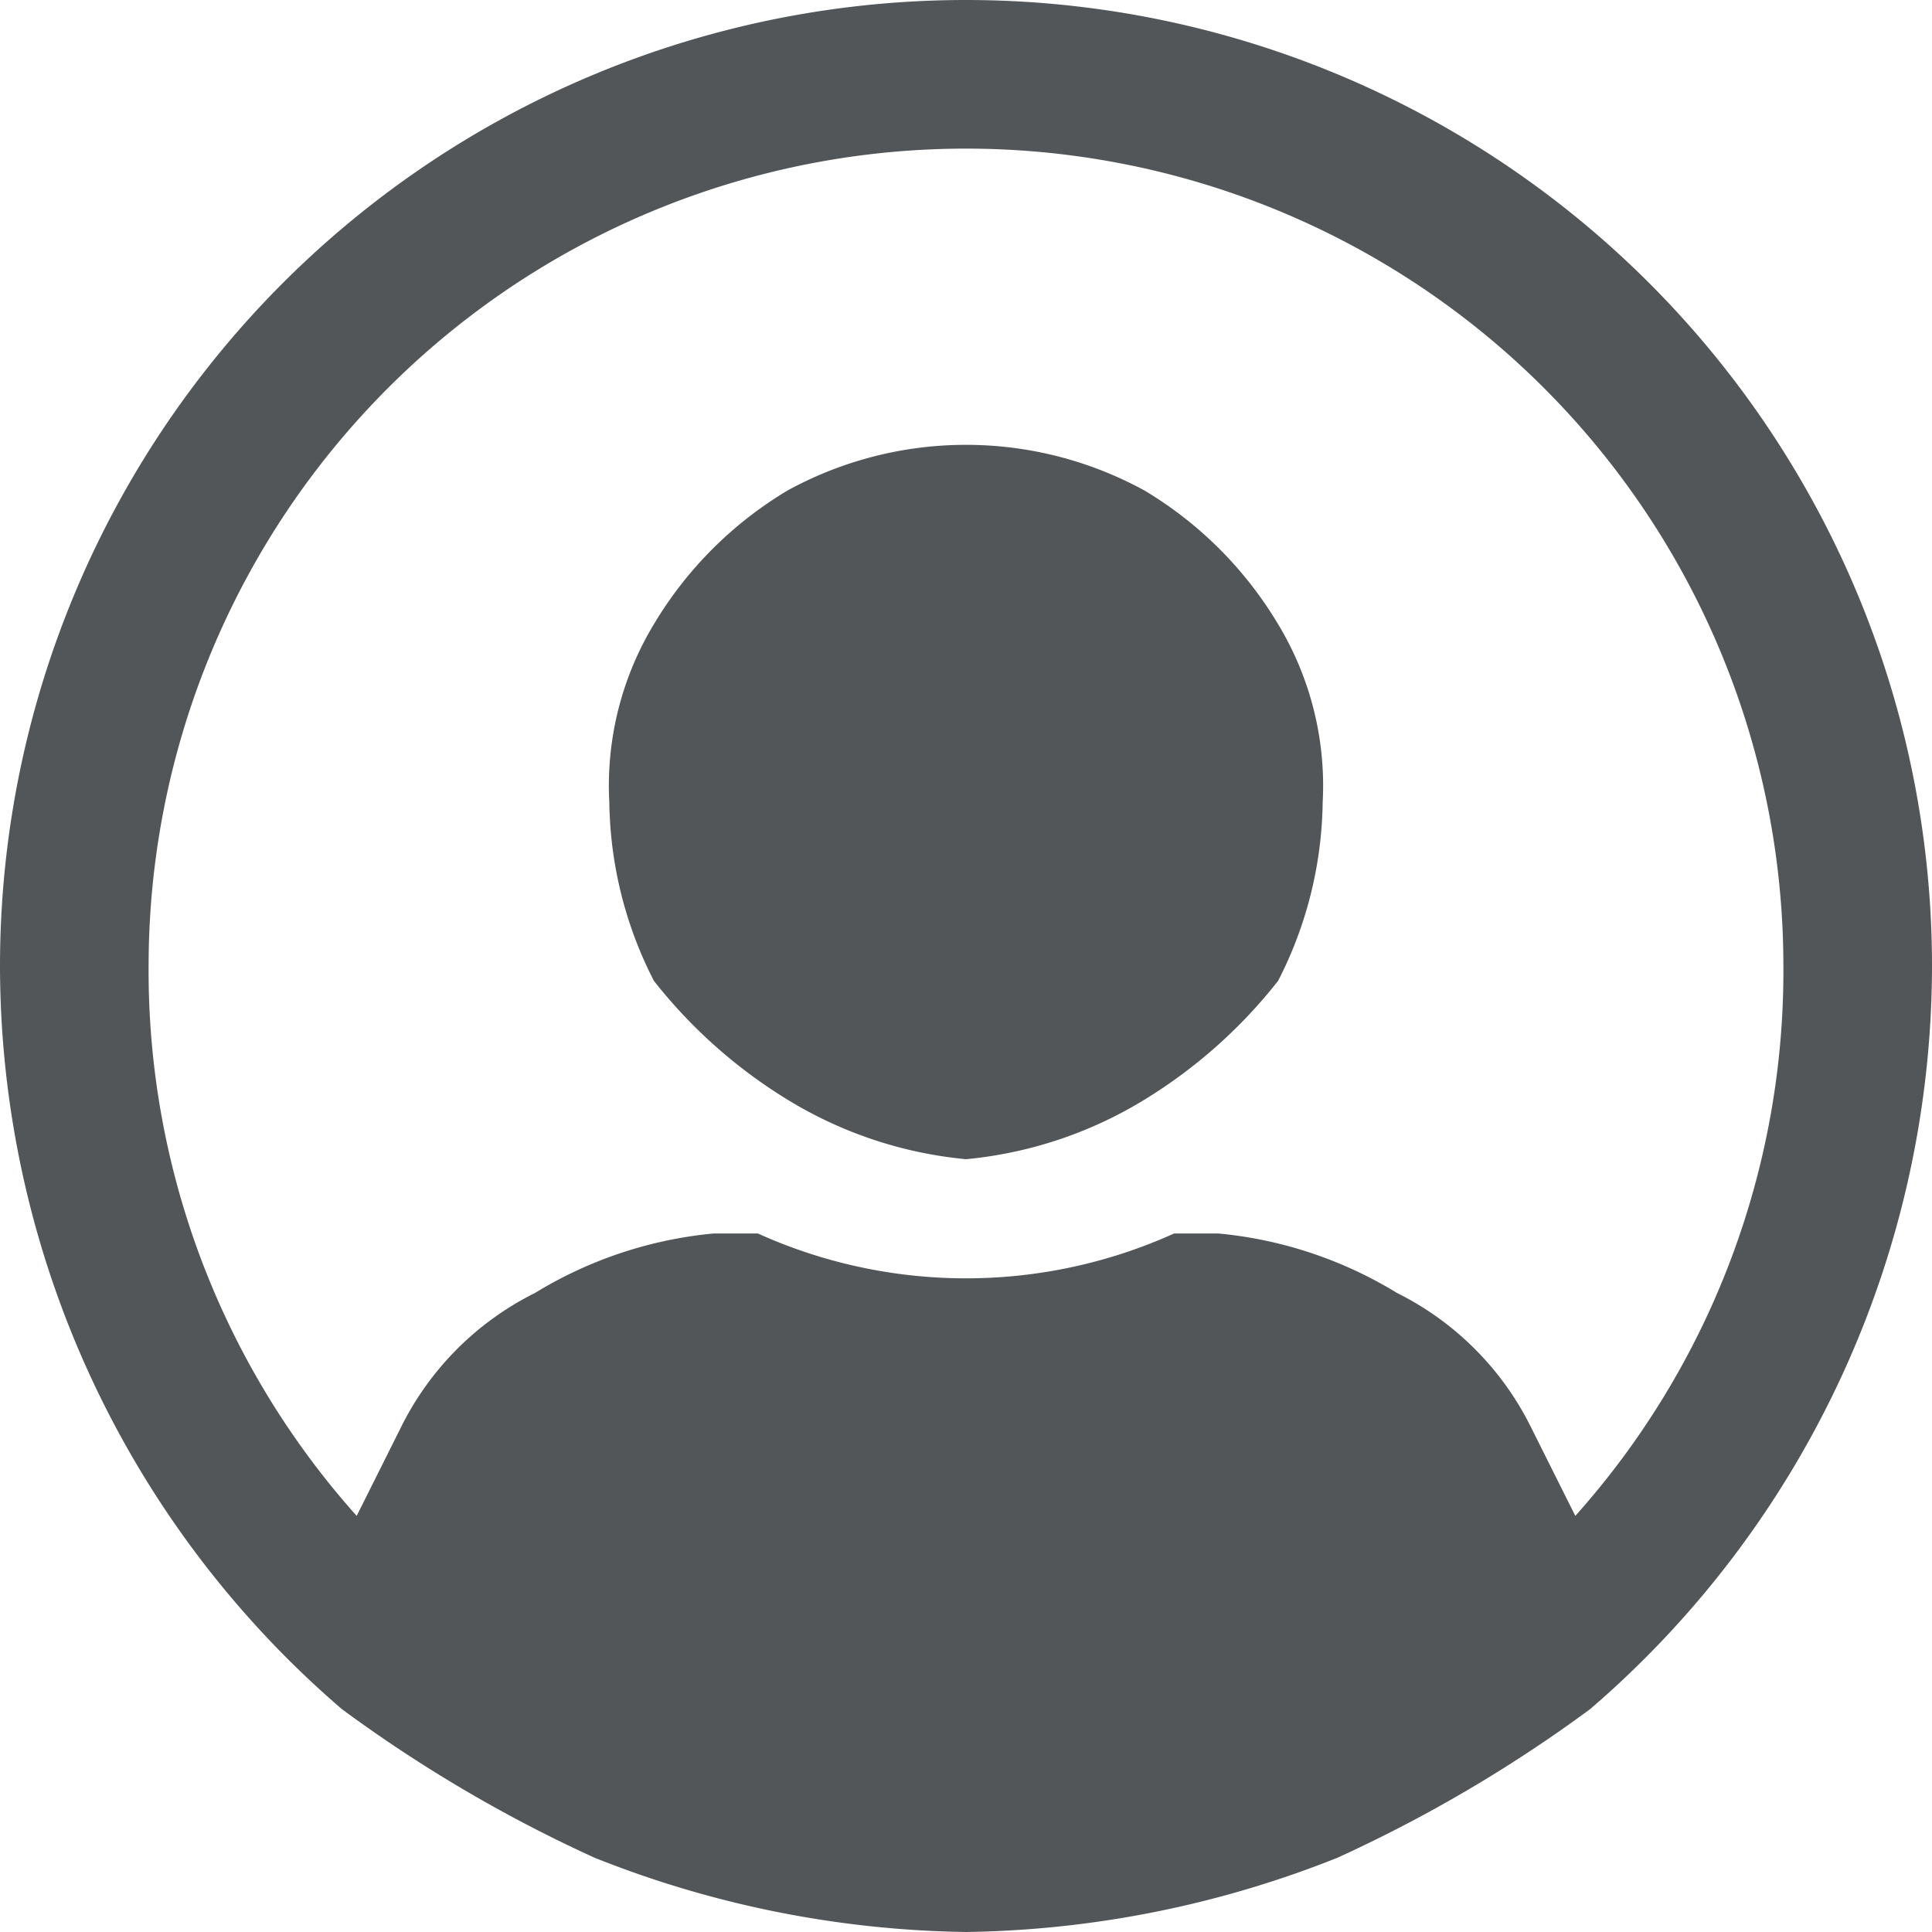 <svg xmlns="http://www.w3.org/2000/svg" width="13" height="13" viewBox="0 0 13 13"><title>user_link</title><g id="Capa_2" data-name="Capa 2"><g id="Capa_1-2" data-name="Capa 1"><path d="M6.5,7.8a2.8,2.8,0,0,1-1.2-.4,3.4,3.4,0,0,1-.9-.8,2.7,2.7,0,0,1-.3-1.2,2.1,2.1,0,0,1,.3-1.2,2.6,2.6,0,0,1,.9-.9,2.5,2.5,0,0,1,2.4,0,2.6,2.6,0,0,1,.9.9,2.1,2.1,0,0,1,.3,1.2,2.7,2.7,0,0,1-.3,1.2,3.4,3.4,0,0,1-.9.8A2.8,2.8,0,0,1,6.5,7.8Z" fill="#535658"/><path d="M6.5,0A6.5,6.5,0,0,0,0,6.5a6.6,6.6,0,0,0,2.3,5,9.5,9.5,0,0,0,1.7,1,7,7,0,0,0,2.5.5A7,7,0,0,0,9,12.5a9.5,9.5,0,0,0,1.7-1,6.6,6.6,0,0,0,2.3-5A6.5,6.5,0,0,0,6.5,0Zm4.1,10.2-.3-.6a2,2,0,0,0-.9-.9,2.8,2.8,0,0,0-1.2-.4H7.9a3.4,3.4,0,0,1-2.8,0H4.8a2.8,2.8,0,0,0-1.2.4,2,2,0,0,0-.9.9l-.3.6A5.5,5.5,0,0,1,1,6.5,5.5,5.5,0,0,1,6.5,1,5.5,5.5,0,0,1,12,6.5,5.5,5.5,0,0,1,10.6,10.2Z" fill="#535658"/></g></g></svg>